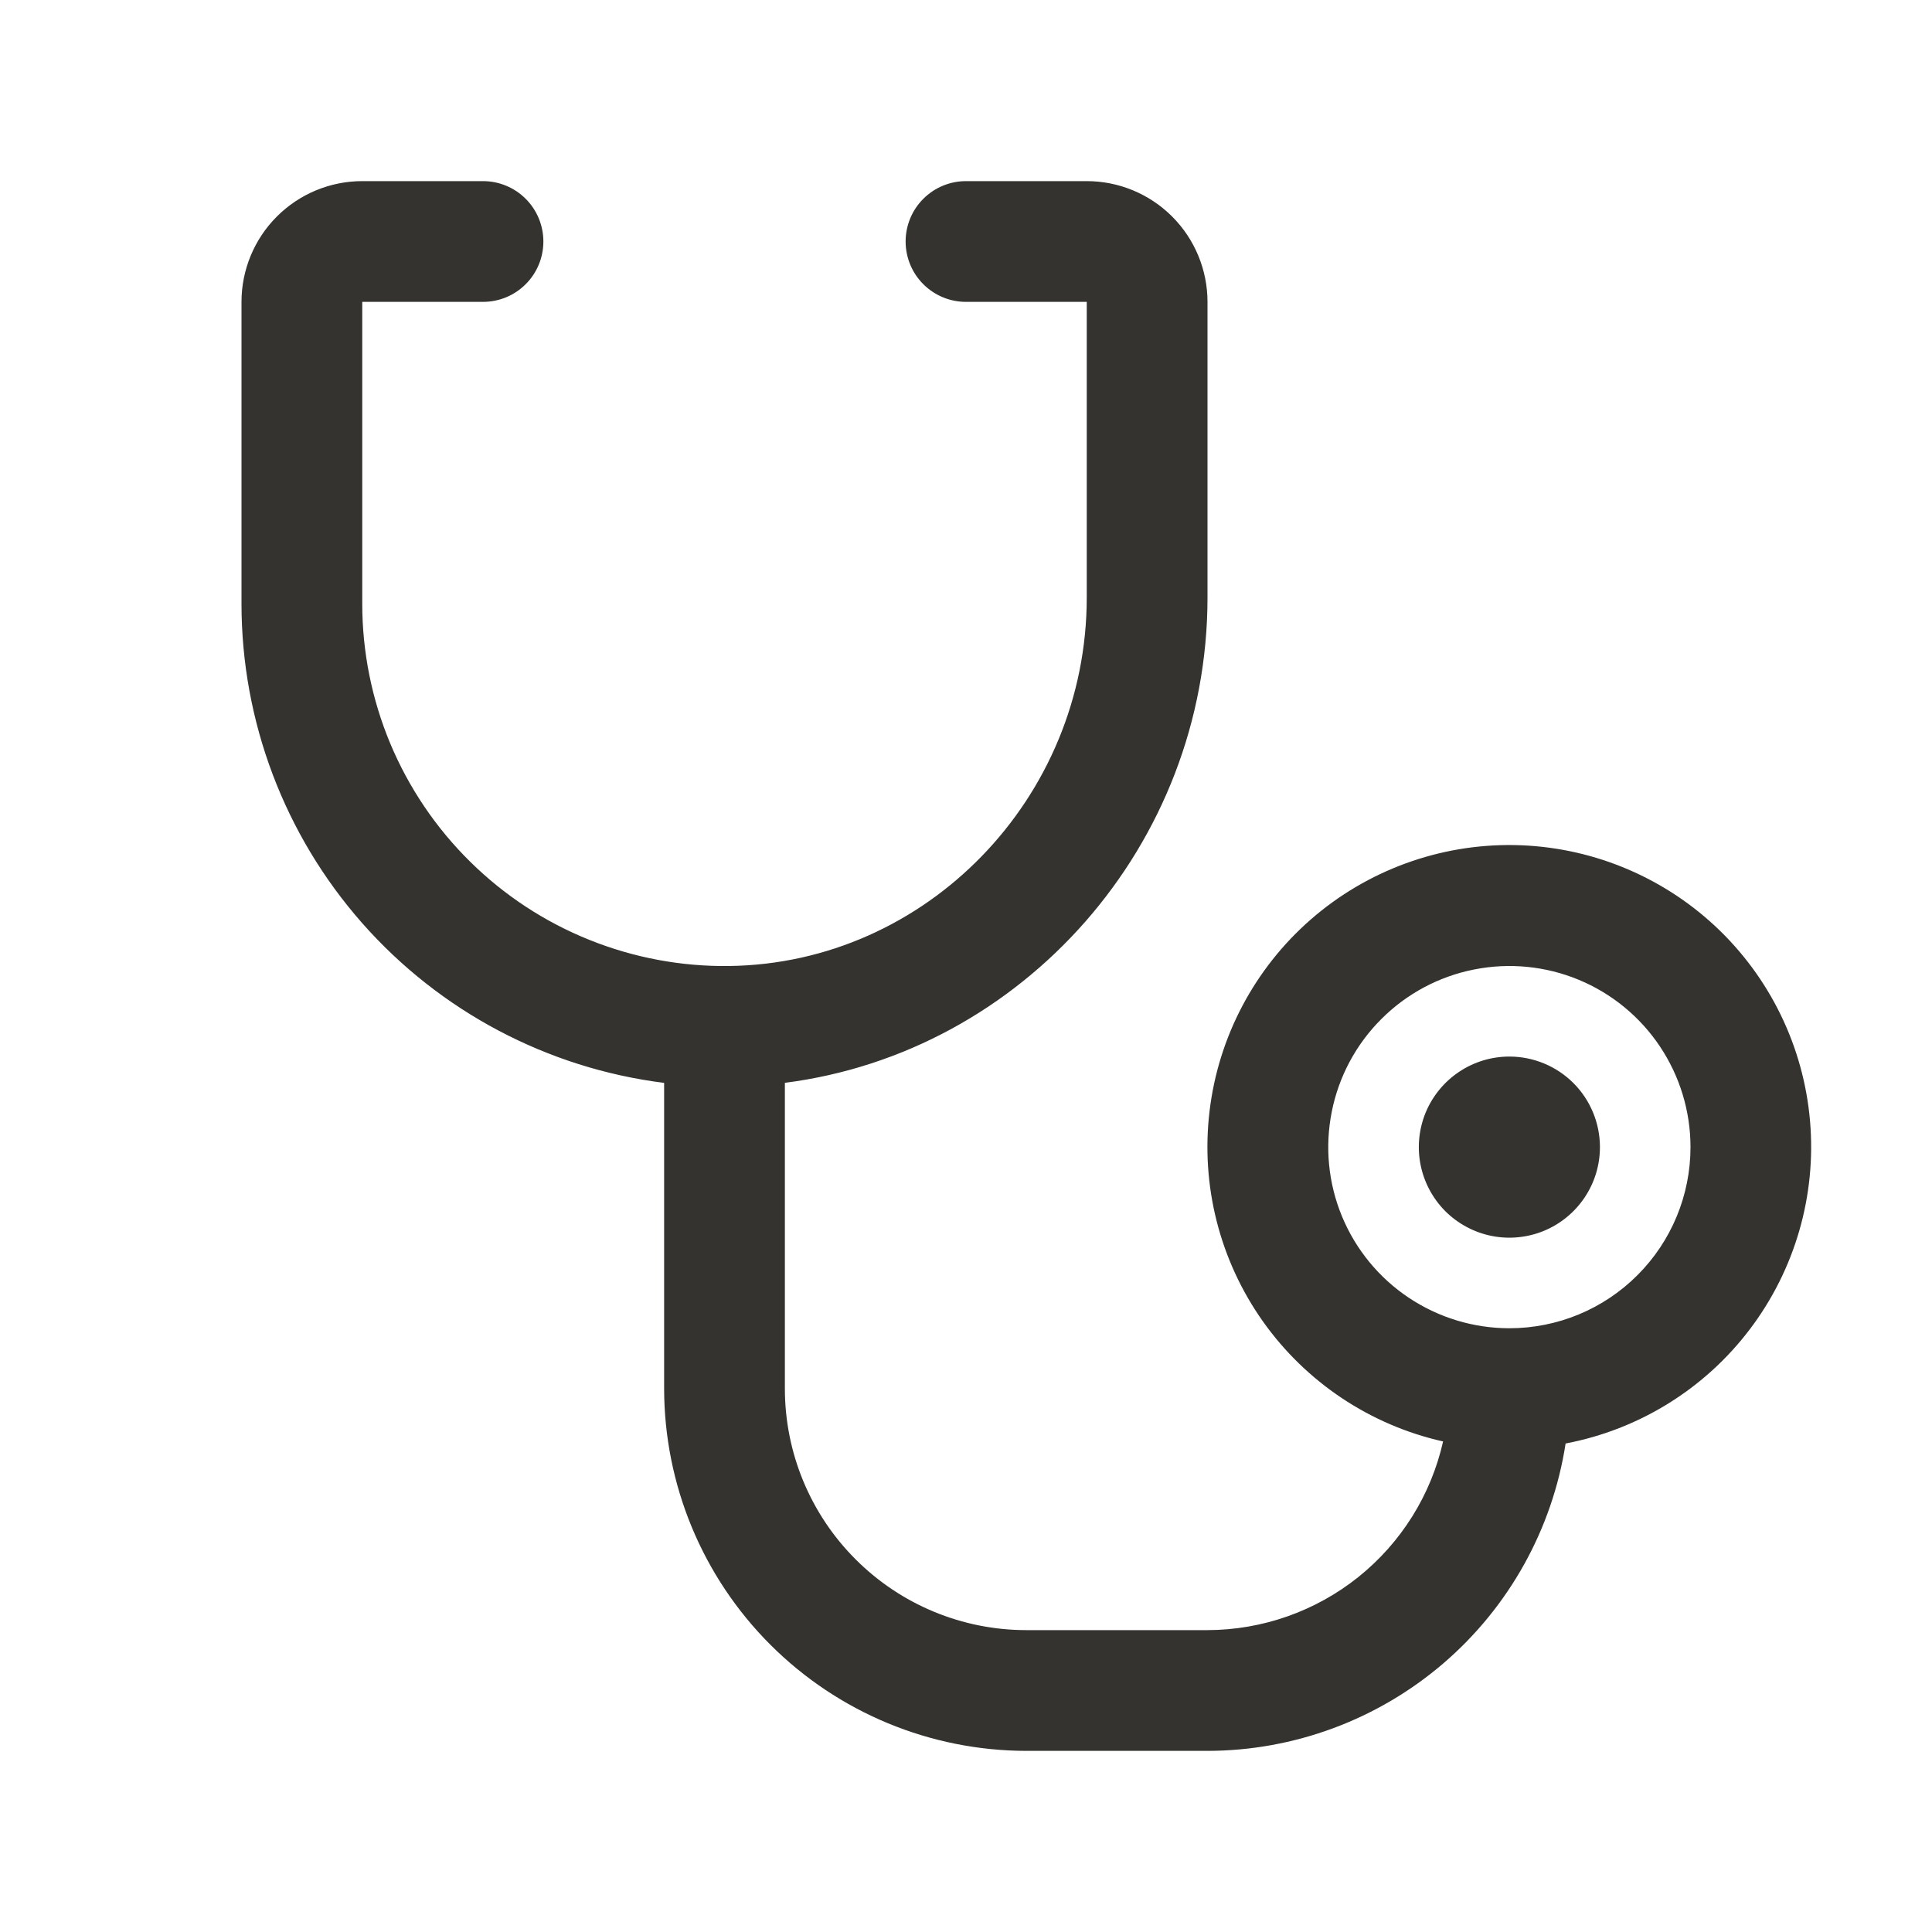 <svg width="32" height="32" viewBox="0 0 32 32" fill="none" xmlns="http://www.w3.org/2000/svg">
<g id="Stethoscope">
<path id="Vector" d="M26.5 19C26.5 19.297 26.412 19.587 26.247 19.833C26.082 20.08 25.848 20.272 25.574 20.386C25.3 20.499 24.998 20.529 24.707 20.471C24.416 20.413 24.149 20.27 23.939 20.061C23.73 19.851 23.587 19.584 23.529 19.293C23.471 19.002 23.501 18.7 23.614 18.426C23.728 18.152 23.92 17.918 24.167 17.753C24.413 17.588 24.703 17.5 25 17.5C25.398 17.5 25.779 17.658 26.061 17.939C26.342 18.221 26.5 18.602 26.5 19ZM25.931 23.911C25.712 25.327 24.993 26.618 23.906 27.551C22.818 28.484 21.433 28.998 20 29H17C15.409 28.998 13.884 28.366 12.759 27.241C11.634 26.116 11.002 24.591 11 23V17.936C9.067 17.693 7.289 16.752 6 15.291C4.712 13.83 4 11.948 4 10V5C4 4.47 4.211 3.961 4.586 3.586C4.961 3.211 5.47 3 6 3H8C8.265 3 8.52 3.105 8.707 3.293C8.895 3.48 9 3.735 9 4C9 4.265 8.895 4.52 8.707 4.707C8.52 4.895 8.265 5 8 5H6V10C6 10.795 6.158 11.582 6.464 12.315C6.771 13.048 7.22 13.713 7.786 14.271C8.351 14.829 9.022 15.27 9.759 15.566C10.496 15.863 11.285 16.011 12.08 16C15.344 15.957 18 13.219 18 9.896V5H16C15.735 5 15.48 4.895 15.293 4.707C15.105 4.52 15 4.265 15 4C15 3.735 15.105 3.48 15.293 3.293C15.48 3.105 15.735 3 16 3H18C18.53 3 19.039 3.211 19.414 3.586C19.789 3.961 20 4.47 20 5V9.896C20 14.001 16.934 17.433 13 17.935V23C13 24.061 13.421 25.078 14.172 25.828C14.922 26.579 15.939 27 17 27H20C20.908 26.998 21.789 26.688 22.498 26.121C23.207 25.553 23.703 24.761 23.902 23.875C22.695 23.604 21.631 22.894 20.916 21.884C20.201 20.873 19.887 19.633 20.034 18.404C20.18 17.175 20.778 16.044 21.71 15.23C22.643 14.416 23.844 13.977 25.081 13.997C26.319 14.018 27.505 14.497 28.41 15.341C29.315 16.186 29.874 17.336 29.98 18.569C30.086 19.803 29.73 21.031 28.982 22.018C28.235 23.004 27.147 23.678 25.931 23.909V23.911ZM28 19C28 18.407 27.824 17.827 27.494 17.333C27.165 16.84 26.696 16.455 26.148 16.228C25.6 16.001 24.997 15.942 24.415 16.058C23.833 16.173 23.298 16.459 22.879 16.879C22.459 17.298 22.173 17.833 22.058 18.415C21.942 18.997 22.001 19.6 22.228 20.148C22.455 20.696 22.84 21.165 23.333 21.494C23.827 21.824 24.407 22 25 22C25.796 22 26.559 21.684 27.121 21.121C27.684 20.559 28 19.796 28 19Z" fill="#343330"/>
</g>
</svg>
